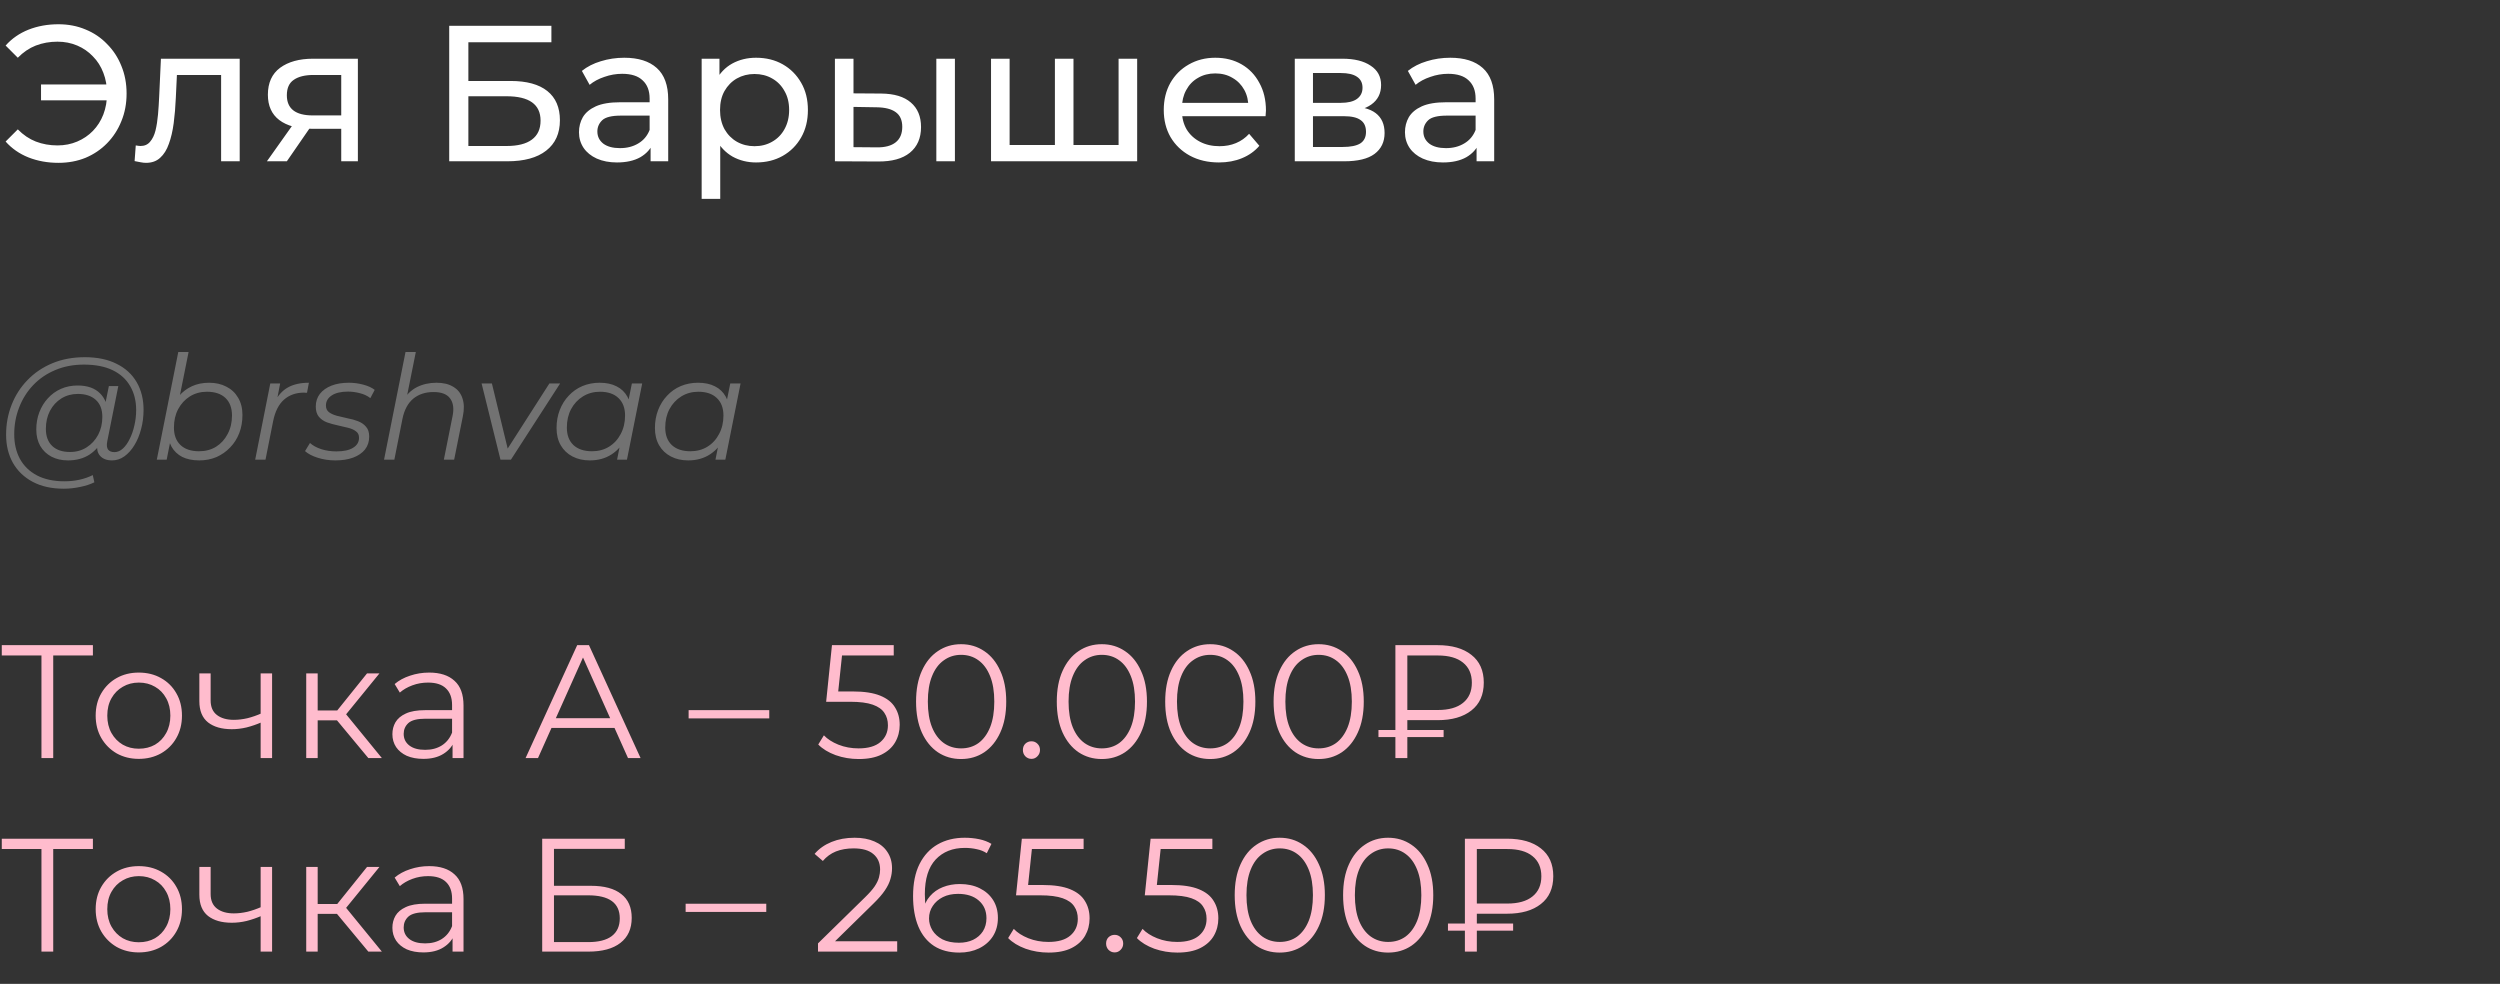 <?xml version="1.0" encoding="UTF-8"?> <svg xmlns="http://www.w3.org/2000/svg" width="310" height="122" viewBox="0 0 310 122" fill="none"><rect x="0" y="0" width="310" height="122" fill="#333333" stroke="none"/><path d="M5.088 12.44V10.472H14.088V12.44H5.088ZM7.248 3.008C8.464 3.008 9.584 3.224 10.608 3.656C11.632 4.072 12.52 4.672 13.272 5.456C14.04 6.224 14.632 7.128 15.048 8.168C15.48 9.208 15.696 10.352 15.696 11.6C15.696 12.848 15.48 13.992 15.048 15.032C14.632 16.072 14.04 16.984 13.272 17.768C12.52 18.536 11.632 19.136 10.608 19.568C9.584 19.984 8.464 20.192 7.248 20.192C5.904 20.192 4.664 19.968 3.528 19.52C2.408 19.072 1.464 18.416 0.696 17.552L2.208 16.04C2.88 16.728 3.624 17.232 4.44 17.552C5.272 17.872 6.168 18.032 7.128 18.032C8.008 18.032 8.824 17.872 9.576 17.552C10.328 17.232 10.976 16.792 11.52 16.232C12.08 15.656 12.512 14.976 12.816 14.192C13.12 13.392 13.272 12.528 13.272 11.6C13.272 10.672 13.12 9.816 12.816 9.032C12.512 8.232 12.08 7.552 11.52 6.992C10.976 6.416 10.328 5.968 9.576 5.648C8.824 5.328 8.008 5.168 7.128 5.168C6.168 5.168 5.272 5.328 4.44 5.648C3.624 5.968 2.88 6.472 2.208 7.16L0.696 5.648C1.464 4.784 2.408 4.128 3.528 3.68C4.664 3.232 5.904 3.008 7.248 3.008ZM16.69 19.976L16.834 18.032C16.946 18.048 17.05 18.064 17.146 18.08C17.242 18.096 17.33 18.104 17.41 18.104C17.922 18.104 18.322 17.928 18.61 17.576C18.914 17.224 19.138 16.76 19.282 16.184C19.426 15.592 19.53 14.928 19.594 14.192C19.658 13.456 19.706 12.72 19.738 11.984L19.954 7.28H29.722V20H27.418V8.624L27.97 9.296H21.442L21.97 8.6L21.802 12.128C21.754 13.248 21.666 14.296 21.538 15.272C21.41 16.248 21.21 17.104 20.938 17.84C20.682 18.576 20.322 19.152 19.858 19.568C19.41 19.984 18.826 20.192 18.106 20.192C17.898 20.192 17.674 20.168 17.434 20.12C17.21 20.088 16.962 20.04 16.69 19.976ZM42.313 20V15.536L42.673 15.968H38.617C36.921 15.968 35.593 15.608 34.633 14.888C33.689 14.168 33.217 13.12 33.217 11.744C33.217 10.272 33.721 9.16 34.729 8.408C35.753 7.656 37.113 7.28 38.809 7.28H44.377V20H42.313ZM33.097 20L36.553 15.128H38.929L35.569 20H33.097ZM42.313 14.816V8.648L42.673 9.296H38.881C37.825 9.296 37.009 9.496 36.433 9.896C35.857 10.28 35.569 10.92 35.569 11.816C35.569 13.48 36.641 14.312 38.785 14.312H42.673L42.313 14.816ZM55.702 20V3.2H68.374V5.24H58.078V10.04H63.31C65.31 10.04 66.83 10.456 67.87 11.288C68.91 12.12 69.43 13.328 69.43 14.912C69.43 16.544 68.862 17.8 67.726 18.68C66.606 19.56 64.998 20 62.902 20H55.702ZM58.078 18.104H62.806C64.198 18.104 65.246 17.84 65.95 17.312C66.67 16.784 67.03 16 67.03 14.96C67.03 12.944 65.622 11.936 62.806 11.936H58.078V18.104ZM80.673 20V17.312L80.553 16.808V12.224C80.553 11.248 80.265 10.496 79.689 9.968C79.129 9.424 78.281 9.152 77.145 9.152C76.393 9.152 75.657 9.28 74.937 9.536C74.217 9.776 73.609 10.104 73.113 10.52L72.153 8.792C72.809 8.264 73.593 7.864 74.505 7.592C75.433 7.304 76.401 7.16 77.409 7.16C79.153 7.16 80.497 7.584 81.441 8.432C82.385 9.28 82.857 10.576 82.857 12.32V20H80.673ZM76.497 20.144C75.553 20.144 74.721 19.984 74.001 19.664C73.297 19.344 72.753 18.904 72.369 18.344C71.985 17.768 71.793 17.12 71.793 16.4C71.793 15.712 71.953 15.088 72.273 14.528C72.609 13.968 73.145 13.52 73.881 13.184C74.633 12.848 75.641 12.68 76.905 12.68H80.937V14.336H77.001C75.849 14.336 75.073 14.528 74.673 14.912C74.273 15.296 74.073 15.76 74.073 16.304C74.073 16.928 74.321 17.432 74.817 17.816C75.313 18.184 76.001 18.368 76.881 18.368C77.745 18.368 78.497 18.176 79.137 17.792C79.793 17.408 80.265 16.848 80.553 16.112L81.009 17.696C80.705 18.448 80.169 19.048 79.401 19.496C78.633 19.928 77.665 20.144 76.497 20.144ZM93.749 20.144C92.693 20.144 91.725 19.904 90.845 19.424C89.981 18.928 89.285 18.2 88.757 17.24C88.245 16.28 87.989 15.08 87.989 13.64C87.989 12.2 88.237 11 88.733 10.04C89.245 9.08 89.933 8.36 90.797 7.88C91.677 7.4 92.661 7.16 93.749 7.16C94.997 7.16 96.101 7.432 97.061 7.976C98.021 8.52 98.781 9.28 99.341 10.256C99.901 11.216 100.181 12.344 100.181 13.64C100.181 14.936 99.901 16.072 99.341 17.048C98.781 18.024 98.021 18.784 97.061 19.328C96.101 19.872 94.997 20.144 93.749 20.144ZM87.005 24.656V7.28H89.213V10.712L89.069 13.664L89.309 16.616V24.656H87.005ZM93.557 18.128C94.373 18.128 95.101 17.944 95.741 17.576C96.397 17.208 96.909 16.688 97.277 16.016C97.661 15.328 97.853 14.536 97.853 13.64C97.853 12.728 97.661 11.944 97.277 11.288C96.909 10.616 96.397 10.096 95.741 9.728C95.101 9.36 94.373 9.176 93.557 9.176C92.757 9.176 92.029 9.36 91.373 9.728C90.733 10.096 90.221 10.616 89.837 11.288C89.469 11.944 89.285 12.728 89.285 13.64C89.285 14.536 89.469 15.328 89.837 16.016C90.221 16.688 90.733 17.208 91.373 17.576C92.029 17.944 92.757 18.128 93.557 18.128ZM116.105 20V7.28H118.409V20H116.105ZM109.265 11.6C110.881 11.616 112.105 11.984 112.937 12.704C113.785 13.424 114.209 14.44 114.209 15.752C114.209 17.128 113.745 18.192 112.817 18.944C111.905 19.68 110.593 20.04 108.881 20.024L103.529 20V7.28H105.833V11.576L109.265 11.6ZM108.713 18.272C109.737 18.288 110.521 18.08 111.065 17.648C111.609 17.216 111.881 16.576 111.881 15.728C111.881 14.896 111.609 14.288 111.065 13.904C110.537 13.52 109.753 13.32 108.713 13.304L105.833 13.256V18.248L108.713 18.272ZM131.336 17.984L130.808 18.584V7.28H133.112V18.584L132.536 17.984H139.256L138.704 18.584V7.28H141.008V20H122.888V7.28H125.192V18.584L124.64 17.984H131.336ZM151.146 20.144C149.786 20.144 148.586 19.864 147.546 19.304C146.522 18.744 145.722 17.976 145.146 17C144.586 16.024 144.306 14.904 144.306 13.64C144.306 12.376 144.578 11.256 145.122 10.28C145.682 9.304 146.442 8.544 147.402 8C148.378 7.44 149.474 7.16 150.69 7.16C151.922 7.16 153.01 7.432 153.954 7.976C154.898 8.52 155.634 9.288 156.162 10.28C156.706 11.256 156.978 12.4 156.978 13.712C156.978 13.808 156.97 13.92 156.954 14.048C156.954 14.176 156.946 14.296 156.93 14.408H146.106V12.752H155.73L154.794 13.328C154.81 12.512 154.642 11.784 154.29 11.144C153.938 10.504 153.45 10.008 152.826 9.656C152.218 9.288 151.506 9.104 150.69 9.104C149.89 9.104 149.178 9.288 148.554 9.656C147.93 10.008 147.442 10.512 147.09 11.168C146.738 11.808 146.562 12.544 146.562 13.376V13.76C146.562 14.608 146.754 15.368 147.138 16.04C147.538 16.696 148.09 17.208 148.794 17.576C149.498 17.944 150.306 18.128 151.218 18.128C151.97 18.128 152.65 18 153.258 17.744C153.882 17.488 154.426 17.104 154.89 16.592L156.162 18.08C155.586 18.752 154.866 19.264 154.002 19.616C153.154 19.968 152.202 20.144 151.146 20.144ZM160.552 20V7.28H166.456C167.944 7.28 169.112 7.568 169.96 8.144C170.824 8.704 171.256 9.504 171.256 10.544C171.256 11.584 170.848 12.392 170.032 12.968C169.232 13.528 168.168 13.808 166.84 13.808L167.2 13.184C168.72 13.184 169.848 13.464 170.584 14.024C171.32 14.584 171.688 15.408 171.688 16.496C171.688 17.6 171.272 18.464 170.44 19.088C169.624 19.696 168.368 20 166.672 20H160.552ZM162.808 18.224H166.504C167.464 18.224 168.184 18.08 168.664 17.792C169.144 17.488 169.384 17.008 169.384 16.352C169.384 15.68 169.16 15.192 168.712 14.888C168.28 14.568 167.592 14.408 166.648 14.408H162.808V18.224ZM162.808 12.752H166.264C167.144 12.752 167.808 12.592 168.256 12.272C168.72 11.936 168.952 11.472 168.952 10.88C168.952 10.272 168.72 9.816 168.256 9.512C167.808 9.208 167.144 9.056 166.264 9.056H162.808V12.752ZM183.095 20V17.312L182.975 16.808V12.224C182.975 11.248 182.687 10.496 182.111 9.968C181.551 9.424 180.703 9.152 179.567 9.152C178.815 9.152 178.079 9.28 177.359 9.536C176.639 9.776 176.031 10.104 175.535 10.52L174.575 8.792C175.231 8.264 176.015 7.864 176.927 7.592C177.855 7.304 178.823 7.16 179.831 7.16C181.575 7.16 182.919 7.584 183.863 8.432C184.807 9.28 185.279 10.576 185.279 12.32V20H183.095ZM178.919 20.144C177.975 20.144 177.143 19.984 176.423 19.664C175.719 19.344 175.175 18.904 174.791 18.344C174.407 17.768 174.215 17.12 174.215 16.4C174.215 15.712 174.375 15.088 174.695 14.528C175.031 13.968 175.567 13.52 176.303 13.184C177.055 12.848 178.063 12.68 179.327 12.68H183.359V14.336H179.423C178.271 14.336 177.495 14.528 177.095 14.912C176.695 15.296 176.495 15.76 176.495 16.304C176.495 16.928 176.743 17.432 177.239 17.816C177.735 18.184 178.423 18.368 179.303 18.368C180.167 18.368 180.919 18.176 181.559 17.792C182.215 17.408 182.687 16.848 182.975 16.112L183.431 17.696C183.127 18.448 182.591 19.048 181.823 19.496C181.055 19.928 180.087 20.144 178.919 20.144Z" fill="white"></path><path d="M7.902 60.6C6.414 60.6 5.136 60.318 4.068 59.754C3 59.19 2.178 58.404 1.602 57.396C1.038 56.388 0.756 55.224 0.756 53.904C0.756 52.596 0.984 51.36 1.44 50.196C1.896 49.032 2.55 48.012 3.402 47.136C4.254 46.248 5.28 45.552 6.48 45.048C7.68 44.544 9.024 44.292 10.512 44.292C12.072 44.292 13.392 44.568 14.472 45.12C15.564 45.66 16.392 46.422 16.956 47.406C17.52 48.378 17.802 49.518 17.802 50.826C17.802 51.654 17.7 52.446 17.496 53.202C17.304 53.946 17.028 54.612 16.668 55.2C16.32 55.776 15.906 56.238 15.426 56.586C14.958 56.922 14.448 57.09 13.896 57.09C13.236 57.09 12.738 56.898 12.402 56.514C12.066 56.13 11.97 55.614 12.114 54.966L12.384 53.67L12.816 52.518L12.942 50.628L13.5 47.874H14.67L13.302 54.714C13.206 55.194 13.242 55.542 13.41 55.758C13.578 55.962 13.836 56.064 14.184 56.064C14.568 56.064 14.922 55.914 15.246 55.614C15.57 55.314 15.852 54.912 16.092 54.408C16.344 53.904 16.536 53.346 16.668 52.734C16.812 52.122 16.884 51.492 16.884 50.844C16.884 49.716 16.638 48.732 16.146 47.892C15.666 47.04 14.946 46.38 13.986 45.912C13.026 45.444 11.832 45.21 10.404 45.21C9.096 45.21 7.908 45.438 6.84 45.894C5.784 46.338 4.878 46.956 4.122 47.748C3.366 48.54 2.784 49.464 2.376 50.52C1.968 51.564 1.764 52.674 1.764 53.85C1.764 55.002 1.998 56.016 2.466 56.892C2.946 57.768 3.648 58.452 4.572 58.944C5.508 59.436 6.648 59.682 7.992 59.682C8.64 59.682 9.264 59.616 9.864 59.484C10.464 59.352 11.01 59.16 11.502 58.908L11.7 59.808C11.184 60.06 10.59 60.252 9.918 60.384C9.258 60.528 8.586 60.6 7.902 60.6ZM8.424 57.09C7.656 57.09 6.972 56.934 6.372 56.622C5.784 56.31 5.322 55.866 4.986 55.29C4.662 54.714 4.5 54.036 4.5 53.256C4.5 52.488 4.626 51.774 4.878 51.114C5.13 50.454 5.484 49.878 5.94 49.386C6.396 48.882 6.936 48.492 7.56 48.216C8.184 47.94 8.874 47.802 9.63 47.802C10.842 47.802 11.772 48.132 12.42 48.792C13.068 49.44 13.398 50.364 13.41 51.564C13.422 52.584 13.23 53.514 12.834 54.354C12.438 55.182 11.868 55.848 11.124 56.352C10.38 56.844 9.48 57.09 8.424 57.09ZM8.676 56.046C9.456 56.046 10.146 55.854 10.746 55.47C11.346 55.086 11.82 54.57 12.168 53.922C12.516 53.262 12.69 52.518 12.69 51.69C12.69 50.778 12.42 50.076 11.88 49.584C11.34 49.092 10.596 48.846 9.648 48.846C8.892 48.846 8.214 49.032 7.614 49.404C7.014 49.776 6.54 50.292 6.192 50.952C5.856 51.6 5.688 52.344 5.688 53.184C5.688 54.096 5.952 54.804 6.48 55.308C7.008 55.8 7.74 56.046 8.676 56.046ZM19.444 57L22.108 43.644H23.386L22.054 50.286L21.478 52.158L21.262 53.994L20.668 57H19.444ZM24.7 57.09C23.884 57.09 23.182 56.946 22.594 56.658C22.018 56.358 21.574 55.932 21.262 55.38C20.962 54.816 20.806 54.138 20.794 53.346C20.794 52.482 20.914 51.69 21.154 50.97C21.394 50.25 21.736 49.632 22.18 49.116C22.636 48.588 23.176 48.18 23.8 47.892C24.436 47.604 25.144 47.46 25.924 47.46C26.74 47.46 27.454 47.622 28.066 47.946C28.69 48.258 29.176 48.714 29.524 49.314C29.884 49.914 30.064 50.628 30.064 51.456C30.064 52.272 29.932 53.022 29.668 53.706C29.404 54.39 29.026 54.984 28.534 55.488C28.054 55.992 27.49 56.388 26.842 56.676C26.194 56.952 25.48 57.09 24.7 57.09ZM24.682 55.956C25.474 55.956 26.176 55.77 26.788 55.398C27.4 55.014 27.88 54.486 28.228 53.814C28.588 53.142 28.768 52.38 28.768 51.528C28.768 50.592 28.498 49.866 27.958 49.35C27.418 48.834 26.65 48.576 25.654 48.576C24.874 48.576 24.172 48.768 23.548 49.152C22.936 49.536 22.45 50.064 22.09 50.736C21.742 51.396 21.568 52.158 21.568 53.022C21.568 53.946 21.838 54.666 22.378 55.182C22.918 55.698 23.686 55.956 24.682 55.956ZM31.643 57L33.515 47.55H34.739L34.199 50.34L34.055 49.854C34.475 49.026 35.027 48.42 35.711 48.036C36.407 47.652 37.271 47.46 38.303 47.46L38.069 48.702C38.009 48.702 37.949 48.702 37.889 48.702C37.841 48.69 37.781 48.684 37.709 48.684C36.701 48.684 35.867 48.978 35.207 49.566C34.559 50.142 34.115 51.018 33.875 52.194L32.921 57H31.643ZM41.586 57.09C40.818 57.09 40.092 56.982 39.408 56.766C38.724 56.55 38.196 56.274 37.824 55.938L38.436 54.93C38.796 55.254 39.27 55.512 39.858 55.704C40.446 55.884 41.064 55.974 41.712 55.974C42.612 55.974 43.302 55.824 43.782 55.524C44.274 55.224 44.52 54.81 44.52 54.282C44.52 53.922 44.388 53.652 44.124 53.472C43.872 53.28 43.542 53.136 43.134 53.04C42.726 52.932 42.294 52.83 41.838 52.734C41.382 52.638 40.95 52.518 40.542 52.374C40.134 52.218 39.798 51.984 39.534 51.672C39.282 51.36 39.156 50.94 39.156 50.412C39.156 49.812 39.324 49.29 39.66 48.846C40.008 48.402 40.488 48.06 41.1 47.82C41.712 47.58 42.432 47.46 43.26 47.46C43.86 47.46 44.454 47.538 45.042 47.694C45.63 47.85 46.104 48.066 46.464 48.342L45.924 49.368C45.552 49.08 45.12 48.876 44.628 48.756C44.136 48.624 43.644 48.558 43.152 48.558C42.276 48.558 41.598 48.72 41.118 49.044C40.65 49.356 40.416 49.77 40.416 50.286C40.416 50.646 40.542 50.922 40.794 51.114C41.058 51.306 41.394 51.456 41.802 51.564C42.21 51.672 42.642 51.774 43.098 51.87C43.566 51.954 43.998 52.074 44.394 52.23C44.802 52.386 45.132 52.614 45.384 52.914C45.648 53.202 45.78 53.61 45.78 54.138C45.78 54.762 45.606 55.296 45.258 55.74C44.91 56.172 44.418 56.508 43.782 56.748C43.158 56.976 42.426 57.09 41.586 57.09ZM54.119 47.46C54.971 47.46 55.667 47.628 56.207 47.964C56.759 48.288 57.137 48.762 57.341 49.386C57.557 50.01 57.575 50.754 57.395 51.618L56.315 57H55.037L56.117 51.6C56.309 50.664 56.207 49.932 55.811 49.404C55.427 48.876 54.743 48.612 53.759 48.612C52.751 48.612 51.911 48.888 51.239 49.44C50.579 49.992 50.135 50.82 49.907 51.924L48.899 57H47.621L50.285 43.644H51.563L50.231 50.268L49.907 49.8C50.363 48.984 50.951 48.39 51.671 48.018C52.403 47.646 53.219 47.46 54.119 47.46ZM62.058 57L59.718 47.55H60.996L63.12 56.316H62.508L68.124 47.55H69.456L63.354 57H62.058ZM73.134 57.09C72.33 57.09 71.616 56.928 70.992 56.604C70.368 56.28 69.882 55.818 69.534 55.218C69.186 54.618 69.012 53.904 69.012 53.076C69.012 52.272 69.144 51.528 69.408 50.844C69.672 50.16 70.044 49.566 70.524 49.062C71.004 48.546 71.568 48.15 72.216 47.874C72.876 47.598 73.59 47.46 74.358 47.46C75.186 47.46 75.888 47.61 76.464 47.91C77.04 48.198 77.484 48.624 77.796 49.188C78.108 49.74 78.264 50.412 78.264 51.204C78.264 52.344 78.054 53.358 77.634 54.246C77.214 55.134 76.62 55.83 75.852 56.334C75.084 56.838 74.178 57.09 73.134 57.09ZM73.404 55.956C74.196 55.956 74.898 55.77 75.51 55.398C76.134 55.014 76.62 54.486 76.968 53.814C77.328 53.142 77.508 52.38 77.508 51.528C77.508 50.592 77.232 49.866 76.68 49.35C76.14 48.834 75.378 48.576 74.394 48.576C73.614 48.576 72.912 48.768 72.288 49.152C71.664 49.536 71.172 50.064 70.812 50.736C70.464 51.396 70.29 52.158 70.29 53.022C70.29 53.946 70.56 54.666 71.1 55.182C71.652 55.698 72.42 55.956 73.404 55.956ZM76.518 57L77.058 54.282L77.598 52.374L77.778 50.394L78.354 47.55H79.632L77.742 57H76.518ZM85.333 57.09C84.529 57.09 83.815 56.928 83.191 56.604C82.567 56.28 82.081 55.818 81.733 55.218C81.385 54.618 81.211 53.904 81.211 53.076C81.211 52.272 81.343 51.528 81.607 50.844C81.871 50.16 82.243 49.566 82.723 49.062C83.203 48.546 83.767 48.15 84.415 47.874C85.075 47.598 85.789 47.46 86.557 47.46C87.385 47.46 88.087 47.61 88.663 47.91C89.239 48.198 89.683 48.624 89.995 49.188C90.307 49.74 90.463 50.412 90.463 51.204C90.463 52.344 90.253 53.358 89.833 54.246C89.413 55.134 88.819 55.83 88.051 56.334C87.283 56.838 86.377 57.09 85.333 57.09ZM85.603 55.956C86.395 55.956 87.097 55.77 87.709 55.398C88.333 55.014 88.819 54.486 89.167 53.814C89.527 53.142 89.707 52.38 89.707 51.528C89.707 50.592 89.431 49.866 88.879 49.35C88.339 48.834 87.577 48.576 86.593 48.576C85.813 48.576 85.111 48.768 84.487 49.152C83.863 49.536 83.371 50.064 83.011 50.736C82.663 51.396 82.489 52.158 82.489 53.022C82.489 53.946 82.759 54.666 83.299 55.182C83.851 55.698 84.619 55.956 85.603 55.956ZM88.717 57L89.257 54.282L89.797 52.374L89.977 50.394L90.553 47.55H91.831L89.941 57H88.717Z" fill="#727272"></path><path d="M5.14 94V80.88L5.54 81.28H0.22V80H11.52V81.28H6.22L6.6 80.88V94H5.14ZM17.204 94.1C16.191 94.1 15.277 93.873 14.464 93.42C13.664 92.953 13.031 92.32 12.564 91.52C12.097 90.707 11.864 89.78 11.864 88.74C11.864 87.687 12.097 86.76 12.564 85.96C13.031 85.16 13.664 84.533 14.464 84.08C15.264 83.627 16.177 83.4 17.204 83.4C18.244 83.4 19.164 83.627 19.964 84.08C20.777 84.533 21.411 85.16 21.864 85.96C22.331 86.76 22.564 87.687 22.564 88.74C22.564 89.78 22.331 90.707 21.864 91.52C21.411 92.32 20.777 92.953 19.964 93.42C19.151 93.873 18.231 94.1 17.204 94.1ZM17.204 92.84C17.964 92.84 18.637 92.673 19.224 92.34C19.811 91.993 20.271 91.513 20.604 90.9C20.951 90.273 21.124 89.553 21.124 88.74C21.124 87.913 20.951 87.193 20.604 86.58C20.271 85.967 19.811 85.493 19.224 85.16C18.637 84.813 17.971 84.64 17.224 84.64C16.477 84.64 15.811 84.813 15.224 85.16C14.637 85.493 14.171 85.967 13.824 86.58C13.477 87.193 13.304 87.913 13.304 88.74C13.304 89.553 13.477 90.273 13.824 90.9C14.171 91.513 14.637 91.993 15.224 92.34C15.811 92.673 16.471 92.84 17.204 92.84ZM32.439 89.56C31.826 89.827 31.206 90.04 30.579 90.2C29.966 90.347 29.352 90.42 28.739 90.42C27.499 90.42 26.519 90.14 25.799 89.58C25.079 89.007 24.719 88.127 24.719 86.94V83.5H26.119V86.86C26.119 87.66 26.379 88.26 26.899 88.66C27.419 89.06 28.119 89.26 28.999 89.26C29.532 89.26 30.092 89.193 30.679 89.06C31.266 88.913 31.859 88.707 32.459 88.44L32.439 89.56ZM32.319 94V83.5H33.739V94H32.319ZM45.672 94L41.352 88.8L42.532 88.1L47.352 94H45.672ZM37.972 94V83.5H39.392V94H37.972ZM38.952 89.32V88.1H42.332V89.32H38.952ZM42.652 88.9L41.332 88.7L45.512 83.5H47.052L42.652 88.9ZM56.117 94V91.68L56.057 91.3V87.42C56.057 86.527 55.804 85.84 55.297 85.36C54.804 84.88 54.064 84.64 53.077 84.64C52.397 84.64 51.751 84.753 51.137 84.98C50.524 85.207 50.004 85.507 49.577 85.88L48.937 84.82C49.471 84.367 50.111 84.02 50.857 83.78C51.604 83.527 52.391 83.4 53.217 83.4C54.577 83.4 55.624 83.74 56.357 84.42C57.104 85.087 57.477 86.107 57.477 87.48V94H56.117ZM52.497 94.1C51.711 94.1 51.024 93.973 50.437 93.72C49.864 93.453 49.424 93.093 49.117 92.64C48.811 92.173 48.657 91.64 48.657 91.04C48.657 90.493 48.784 90 49.037 89.56C49.304 89.107 49.731 88.747 50.317 88.48C50.917 88.2 51.717 88.06 52.717 88.06H56.337V89.12H52.757C51.744 89.12 51.037 89.3 50.637 89.66C50.251 90.02 50.057 90.467 50.057 91C50.057 91.6 50.291 92.08 50.757 92.44C51.224 92.8 51.877 92.98 52.717 92.98C53.517 92.98 54.204 92.8 54.777 92.44C55.364 92.067 55.791 91.533 56.057 90.84L56.377 91.82C56.111 92.513 55.644 93.067 54.977 93.48C54.324 93.893 53.497 94.1 52.497 94.1ZM65.172 94L71.572 80H73.032L79.432 94H77.872L71.992 80.86H72.592L66.712 94H65.172ZM67.692 90.26L68.132 89.06H76.272L76.712 90.26H67.692ZM85.389 89.08V88.06H95.389V89.08H85.389ZM106.483 94.12C105.483 94.12 104.53 93.96 103.623 93.64C102.717 93.307 101.997 92.867 101.463 92.32L102.163 91.18C102.603 91.647 103.203 92.033 103.963 92.34C104.737 92.647 105.57 92.8 106.463 92.8C107.65 92.8 108.55 92.54 109.163 92.02C109.79 91.487 110.103 90.793 110.103 89.94C110.103 89.34 109.957 88.827 109.663 88.4C109.383 87.96 108.903 87.62 108.223 87.38C107.543 87.14 106.61 87.02 105.423 87.02H102.443L103.163 80H110.823V81.28H103.743L104.483 80.58L103.863 86.46L103.123 85.74H105.743C107.157 85.74 108.29 85.913 109.143 86.26C109.997 86.607 110.61 87.093 110.983 87.72C111.37 88.333 111.563 89.053 111.563 89.88C111.563 90.667 111.377 91.387 111.003 92.04C110.63 92.68 110.07 93.187 109.323 93.56C108.577 93.933 107.63 94.12 106.483 94.12ZM119.172 94.12C118.092 94.12 117.132 93.84 116.292 93.28C115.452 92.707 114.792 91.893 114.312 90.84C113.832 89.773 113.592 88.493 113.592 87C113.592 85.507 113.832 84.233 114.312 83.18C114.792 82.113 115.452 81.3 116.292 80.74C117.132 80.167 118.092 79.88 119.172 79.88C120.252 79.88 121.212 80.167 122.052 80.74C122.892 81.3 123.552 82.113 124.032 83.18C124.525 84.233 124.772 85.507 124.772 87C124.772 88.493 124.525 89.773 124.032 90.84C123.552 91.893 122.892 92.707 122.052 93.28C121.212 93.84 120.252 94.12 119.172 94.12ZM119.172 92.8C119.998 92.8 120.718 92.58 121.332 92.14C121.945 91.687 122.425 91.033 122.772 90.18C123.118 89.313 123.292 88.253 123.292 87C123.292 85.747 123.118 84.693 122.772 83.84C122.425 82.973 121.945 82.32 121.332 81.88C120.718 81.427 119.998 81.2 119.172 81.2C118.372 81.2 117.658 81.427 117.032 81.88C116.405 82.32 115.918 82.973 115.572 83.84C115.225 84.693 115.052 85.747 115.052 87C115.052 88.253 115.225 89.313 115.572 90.18C115.918 91.033 116.405 91.687 117.032 92.14C117.658 92.58 118.372 92.8 119.172 92.8ZM127.899 94.1C127.606 94.1 127.352 93.993 127.139 93.78C126.939 93.567 126.839 93.307 126.839 93C126.839 92.68 126.939 92.42 127.139 92.22C127.352 92.02 127.606 91.92 127.899 91.92C128.192 91.92 128.439 92.02 128.639 92.22C128.852 92.42 128.959 92.68 128.959 93C128.959 93.307 128.852 93.567 128.639 93.78C128.439 93.993 128.192 94.1 127.899 94.1ZM136.622 94.12C135.542 94.12 134.582 93.84 133.742 93.28C132.902 92.707 132.242 91.893 131.762 90.84C131.282 89.773 131.042 88.493 131.042 87C131.042 85.507 131.282 84.233 131.762 83.18C132.242 82.113 132.902 81.3 133.742 80.74C134.582 80.167 135.542 79.88 136.622 79.88C137.702 79.88 138.662 80.167 139.502 80.74C140.342 81.3 141.002 82.113 141.482 83.18C141.976 84.233 142.222 85.507 142.222 87C142.222 88.493 141.976 89.773 141.482 90.84C141.002 91.893 140.342 92.707 139.502 93.28C138.662 93.84 137.702 94.12 136.622 94.12ZM136.622 92.8C137.449 92.8 138.169 92.58 138.782 92.14C139.396 91.687 139.876 91.033 140.222 90.18C140.569 89.313 140.742 88.253 140.742 87C140.742 85.747 140.569 84.693 140.222 83.84C139.876 82.973 139.396 82.32 138.782 81.88C138.169 81.427 137.449 81.2 136.622 81.2C135.822 81.2 135.109 81.427 134.482 81.88C133.856 82.32 133.369 82.973 133.022 83.84C132.676 84.693 132.502 85.747 132.502 87C132.502 88.253 132.676 89.313 133.022 90.18C133.369 91.033 133.856 91.687 134.482 92.14C135.109 92.58 135.822 92.8 136.622 92.8ZM150.065 94.12C148.985 94.12 148.025 93.84 147.185 93.28C146.345 92.707 145.685 91.893 145.205 90.84C144.725 89.773 144.485 88.493 144.485 87C144.485 85.507 144.725 84.233 145.205 83.18C145.685 82.113 146.345 81.3 147.185 80.74C148.025 80.167 148.985 79.88 150.065 79.88C151.145 79.88 152.105 80.167 152.945 80.74C153.785 81.3 154.445 82.113 154.925 83.18C155.418 84.233 155.665 85.507 155.665 87C155.665 88.493 155.418 89.773 154.925 90.84C154.445 91.893 153.785 92.707 152.945 93.28C152.105 93.84 151.145 94.12 150.065 94.12ZM150.065 92.8C150.891 92.8 151.611 92.58 152.225 92.14C152.838 91.687 153.318 91.033 153.665 90.18C154.011 89.313 154.185 88.253 154.185 87C154.185 85.747 154.011 84.693 153.665 83.84C153.318 82.973 152.838 82.32 152.225 81.88C151.611 81.427 150.891 81.2 150.065 81.2C149.265 81.2 148.551 81.427 147.925 81.88C147.298 82.32 146.811 82.973 146.465 83.84C146.118 84.693 145.945 85.747 145.945 87C145.945 88.253 146.118 89.313 146.465 90.18C146.811 91.033 147.298 91.687 147.925 92.14C148.551 92.58 149.265 92.8 150.065 92.8ZM163.507 94.12C162.427 94.12 161.467 93.84 160.627 93.28C159.787 92.707 159.127 91.893 158.647 90.84C158.167 89.773 157.927 88.493 157.927 87C157.927 85.507 158.167 84.233 158.647 83.18C159.127 82.113 159.787 81.3 160.627 80.74C161.467 80.167 162.427 79.88 163.507 79.88C164.587 79.88 165.547 80.167 166.387 80.74C167.227 81.3 167.887 82.113 168.367 83.18C168.86 84.233 169.107 85.507 169.107 87C169.107 88.493 168.86 89.773 168.367 90.84C167.887 91.893 167.227 92.707 166.387 93.28C165.547 93.84 164.587 94.12 163.507 94.12ZM163.507 92.8C164.333 92.8 165.053 92.58 165.667 92.14C166.28 91.687 166.76 91.033 167.107 90.18C167.453 89.313 167.627 88.253 167.627 87C167.627 85.747 167.453 84.693 167.107 83.84C166.76 82.973 166.28 82.32 165.667 81.88C165.053 81.427 164.333 81.2 163.507 81.2C162.707 81.2 161.993 81.427 161.367 81.88C160.74 82.32 160.253 82.973 159.907 83.84C159.56 84.693 159.387 85.747 159.387 87C159.387 88.253 159.56 89.313 159.907 90.18C160.253 91.033 160.74 91.687 161.367 92.14C161.993 92.58 162.707 92.8 163.507 92.8ZM173.029 94V80H178.269C180.042 80 181.436 80.4 182.449 81.2C183.476 82 183.989 83.147 183.989 84.64C183.989 86.147 183.476 87.3 182.449 88.1C181.436 88.9 180.042 89.3 178.269 89.3H173.849L174.509 88.6V94H173.029ZM174.509 88.72L173.849 88.04H178.289C179.649 88.04 180.689 87.747 181.409 87.16C182.142 86.573 182.509 85.74 182.509 84.66C182.509 83.58 182.142 82.747 181.409 82.16C180.689 81.573 179.649 81.28 178.289 81.28H173.849L174.509 80.58V88.72ZM170.929 91.4V90.52H179.009V91.4H170.929ZM5.14 118V104.88L5.54 105.28H0.22V104H11.52V105.28H6.22L6.6 104.88V118H5.14ZM17.204 118.1C16.191 118.1 15.277 117.873 14.464 117.42C13.664 116.953 13.031 116.32 12.564 115.52C12.097 114.707 11.864 113.78 11.864 112.74C11.864 111.687 12.097 110.76 12.564 109.96C13.031 109.16 13.664 108.533 14.464 108.08C15.264 107.627 16.177 107.4 17.204 107.4C18.244 107.4 19.164 107.627 19.964 108.08C20.777 108.533 21.411 109.16 21.864 109.96C22.331 110.76 22.564 111.687 22.564 112.74C22.564 113.78 22.331 114.707 21.864 115.52C21.411 116.32 20.777 116.953 19.964 117.42C19.151 117.873 18.231 118.1 17.204 118.1ZM17.204 116.84C17.964 116.84 18.637 116.673 19.224 116.34C19.811 115.993 20.271 115.513 20.604 114.9C20.951 114.273 21.124 113.553 21.124 112.74C21.124 111.913 20.951 111.193 20.604 110.58C20.271 109.967 19.811 109.493 19.224 109.16C18.637 108.813 17.971 108.64 17.224 108.64C16.477 108.64 15.811 108.813 15.224 109.16C14.637 109.493 14.171 109.967 13.824 110.58C13.477 111.193 13.304 111.913 13.304 112.74C13.304 113.553 13.477 114.273 13.824 114.9C14.171 115.513 14.637 115.993 15.224 116.34C15.811 116.673 16.471 116.84 17.204 116.84ZM32.439 113.56C31.826 113.827 31.206 114.04 30.579 114.2C29.966 114.347 29.352 114.42 28.739 114.42C27.499 114.42 26.519 114.14 25.799 113.58C25.079 113.007 24.719 112.127 24.719 110.94V107.5H26.119V110.86C26.119 111.66 26.379 112.26 26.899 112.66C27.419 113.06 28.119 113.26 28.999 113.26C29.532 113.26 30.092 113.193 30.679 113.06C31.266 112.913 31.859 112.707 32.459 112.44L32.439 113.56ZM32.319 118V107.5H33.739V118H32.319ZM45.672 118L41.352 112.8L42.532 112.1L47.352 118H45.672ZM37.972 118V107.5H39.392V118H37.972ZM38.952 113.32V112.1H42.332V113.32H38.952ZM42.652 112.9L41.332 112.7L45.512 107.5H47.052L42.652 112.9ZM56.117 118V115.68L56.057 115.3V111.42C56.057 110.527 55.804 109.84 55.297 109.36C54.804 108.88 54.064 108.64 53.077 108.64C52.397 108.64 51.751 108.753 51.137 108.98C50.524 109.207 50.004 109.507 49.577 109.88L48.937 108.82C49.471 108.367 50.111 108.02 50.857 107.78C51.604 107.527 52.391 107.4 53.217 107.4C54.577 107.4 55.624 107.74 56.357 108.42C57.104 109.087 57.477 110.107 57.477 111.48V118H56.117ZM52.497 118.1C51.711 118.1 51.024 117.973 50.437 117.72C49.864 117.453 49.424 117.093 49.117 116.64C48.811 116.173 48.657 115.64 48.657 115.04C48.657 114.493 48.784 114 49.037 113.56C49.304 113.107 49.731 112.747 50.317 112.48C50.917 112.2 51.717 112.06 52.717 112.06H56.337V113.12H52.757C51.744 113.12 51.037 113.3 50.637 113.66C50.251 114.02 50.057 114.467 50.057 115C50.057 115.6 50.291 116.08 50.757 116.44C51.224 116.8 51.877 116.98 52.717 116.98C53.517 116.98 54.204 116.8 54.777 116.44C55.364 116.067 55.791 115.533 56.057 114.84L56.377 115.82C56.111 116.513 55.644 117.067 54.977 117.48C54.324 117.893 53.497 118.1 52.497 118.1ZM67.232 118V104H77.472V105.26H68.692V109.84H73.272C74.925 109.84 76.178 110.18 77.032 110.86C77.898 111.527 78.332 112.513 78.332 113.82C78.332 115.167 77.865 116.2 76.932 116.92C76.012 117.64 74.685 118 72.952 118H67.232ZM68.692 116.82H72.932C74.225 116.82 75.198 116.573 75.852 116.08C76.519 115.573 76.852 114.84 76.852 113.88C76.852 111.973 75.545 111.02 72.932 111.02H68.692V116.82ZM85.018 113.08V112.06H95.018V113.08H85.018ZM101.432 118V116.98L107.252 111.28C107.786 110.76 108.186 110.307 108.452 109.92C108.719 109.52 108.899 109.147 108.992 108.8C109.086 108.453 109.132 108.127 109.132 107.82C109.132 107.007 108.852 106.367 108.292 105.9C107.746 105.433 106.932 105.2 105.852 105.2C105.026 105.2 104.292 105.327 103.652 105.58C103.026 105.833 102.486 106.227 102.032 106.76L101.012 105.88C101.559 105.24 102.259 104.747 103.112 104.4C103.966 104.053 104.919 103.88 105.972 103.88C106.919 103.88 107.739 104.033 108.432 104.34C109.126 104.633 109.659 105.067 110.032 105.64C110.419 106.213 110.612 106.887 110.612 107.66C110.612 108.113 110.546 108.56 110.412 109C110.292 109.44 110.066 109.907 109.732 110.4C109.412 110.88 108.939 111.427 108.312 112.04L102.972 117.28L102.572 116.72H111.252V118H101.432ZM118.96 118.12C117.72 118.12 116.674 117.847 115.82 117.3C114.967 116.74 114.32 115.94 113.88 114.9C113.44 113.847 113.22 112.587 113.22 111.12C113.22 109.533 113.487 108.207 114.02 107.14C114.567 106.06 115.32 105.247 116.28 104.7C117.24 104.153 118.354 103.88 119.62 103.88C120.247 103.88 120.847 103.94 121.42 104.06C121.994 104.18 122.5 104.373 122.94 104.64L122.36 105.8C122 105.56 121.587 105.393 121.12 105.3C120.654 105.193 120.16 105.14 119.64 105.14C118.134 105.14 116.927 105.62 116.02 106.58C115.127 107.54 114.68 108.973 114.68 110.88C114.68 111.173 114.694 111.54 114.72 111.98C114.76 112.407 114.84 112.833 114.96 113.26L114.46 112.88C114.607 112.187 114.894 111.6 115.32 111.12C115.747 110.627 116.28 110.253 116.92 110C117.56 109.747 118.26 109.62 119.02 109.62C119.954 109.62 120.774 109.793 121.48 110.14C122.187 110.487 122.74 110.973 123.14 111.6C123.54 112.227 123.74 112.967 123.74 113.82C123.74 114.687 123.534 115.447 123.12 116.1C122.707 116.74 122.134 117.24 121.4 117.6C120.68 117.947 119.867 118.12 118.96 118.12ZM118.9 116.9C119.567 116.9 120.154 116.78 120.66 116.54C121.18 116.287 121.587 115.933 121.88 115.48C122.174 115.013 122.32 114.473 122.32 113.86C122.32 112.94 122 112.207 121.36 111.66C120.734 111.113 119.88 110.84 118.8 110.84C118.08 110.84 117.454 110.973 116.92 111.24C116.387 111.507 115.967 111.873 115.66 112.34C115.354 112.793 115.2 113.313 115.2 113.9C115.2 114.407 115.34 114.893 115.62 115.36C115.9 115.813 116.314 116.187 116.86 116.48C117.42 116.76 118.1 116.9 118.9 116.9ZM130.028 118.12C129.028 118.12 128.075 117.96 127.168 117.64C126.261 117.307 125.541 116.867 125.008 116.32L125.708 115.18C126.148 115.647 126.748 116.033 127.508 116.34C128.281 116.647 129.115 116.8 130.008 116.8C131.195 116.8 132.095 116.54 132.708 116.02C133.335 115.487 133.648 114.793 133.648 113.94C133.648 113.34 133.501 112.827 133.208 112.4C132.928 111.96 132.448 111.62 131.768 111.38C131.088 111.14 130.155 111.02 128.968 111.02H125.988L126.708 104H134.368V105.28H127.288L128.028 104.58L127.408 110.46L126.668 109.74H129.288C130.701 109.74 131.835 109.913 132.688 110.26C133.541 110.607 134.155 111.093 134.528 111.72C134.915 112.333 135.108 113.053 135.108 113.88C135.108 114.667 134.921 115.387 134.548 116.04C134.175 116.68 133.615 117.187 132.868 117.56C132.121 117.933 131.175 118.12 130.028 118.12ZM138.216 118.1C137.923 118.1 137.669 117.993 137.456 117.78C137.256 117.567 137.156 117.307 137.156 117C137.156 116.68 137.256 116.42 137.456 116.22C137.669 116.02 137.923 115.92 138.216 115.92C138.509 115.92 138.756 116.02 138.956 116.22C139.169 116.42 139.276 116.68 139.276 117C139.276 117.307 139.169 117.567 138.956 117.78C138.756 117.993 138.509 118.1 138.216 118.1ZM145.994 118.12C144.994 118.12 144.041 117.96 143.134 117.64C142.228 117.307 141.508 116.867 140.974 116.32L141.674 115.18C142.114 115.647 142.714 116.033 143.474 116.34C144.248 116.647 145.081 116.8 145.974 116.8C147.161 116.8 148.061 116.54 148.674 116.02C149.301 115.487 149.614 114.793 149.614 113.94C149.614 113.34 149.468 112.827 149.174 112.4C148.894 111.96 148.414 111.62 147.734 111.38C147.054 111.14 146.121 111.02 144.934 111.02H141.954L142.674 104H150.334V105.28H143.254L143.994 104.58L143.374 110.46L142.634 109.74H145.254C146.668 109.74 147.801 109.913 148.654 110.26C149.508 110.607 150.121 111.093 150.494 111.72C150.881 112.333 151.074 113.053 151.074 113.88C151.074 114.667 150.888 115.387 150.514 116.04C150.141 116.68 149.581 117.187 148.834 117.56C148.088 117.933 147.141 118.12 145.994 118.12ZM158.683 118.12C157.603 118.12 156.643 117.84 155.803 117.28C154.963 116.707 154.303 115.893 153.823 114.84C153.343 113.773 153.103 112.493 153.103 111C153.103 109.507 153.343 108.233 153.823 107.18C154.303 106.113 154.963 105.3 155.803 104.74C156.643 104.167 157.603 103.88 158.683 103.88C159.763 103.88 160.723 104.167 161.563 104.74C162.403 105.3 163.063 106.113 163.543 107.18C164.036 108.233 164.283 109.507 164.283 111C164.283 112.493 164.036 113.773 163.543 114.84C163.063 115.893 162.403 116.707 161.563 117.28C160.723 117.84 159.763 118.12 158.683 118.12ZM158.683 116.8C159.509 116.8 160.229 116.58 160.843 116.14C161.456 115.687 161.936 115.033 162.283 114.18C162.629 113.313 162.803 112.253 162.803 111C162.803 109.747 162.629 108.693 162.283 107.84C161.936 106.973 161.456 106.32 160.843 105.88C160.229 105.427 159.509 105.2 158.683 105.2C157.883 105.2 157.169 105.427 156.543 105.88C155.916 106.32 155.429 106.973 155.083 107.84C154.736 108.693 154.562 109.747 154.562 111C154.562 112.253 154.736 113.313 155.083 114.18C155.429 115.033 155.916 115.687 156.543 116.14C157.169 116.58 157.883 116.8 158.683 116.8ZM172.125 118.12C171.045 118.12 170.085 117.84 169.245 117.28C168.405 116.707 167.745 115.893 167.265 114.84C166.785 113.773 166.545 112.493 166.545 111C166.545 109.507 166.785 108.233 167.265 107.18C167.745 106.113 168.405 105.3 169.245 104.74C170.085 104.167 171.045 103.88 172.125 103.88C173.205 103.88 174.165 104.167 175.005 104.74C175.845 105.3 176.505 106.113 176.985 107.18C177.478 108.233 177.725 109.507 177.725 111C177.725 112.493 177.478 113.773 176.985 114.84C176.505 115.893 175.845 116.707 175.005 117.28C174.165 117.84 173.205 118.12 172.125 118.12ZM172.125 116.8C172.951 116.8 173.671 116.58 174.285 116.14C174.898 115.687 175.378 115.033 175.725 114.18C176.071 113.313 176.245 112.253 176.245 111C176.245 109.747 176.071 108.693 175.725 107.84C175.378 106.973 174.898 106.32 174.285 105.88C173.671 105.427 172.951 105.2 172.125 105.2C171.325 105.2 170.611 105.427 169.985 105.88C169.358 106.32 168.871 106.973 168.525 107.84C168.178 108.693 168.005 109.747 168.005 111C168.005 112.253 168.178 113.313 168.525 114.18C168.871 115.033 169.358 115.687 169.985 116.14C170.611 116.58 171.325 116.8 172.125 116.8ZM181.647 118V104H186.887C188.66 104 190.054 104.4 191.067 105.2C192.094 106 192.607 107.147 192.607 108.64C192.607 110.147 192.094 111.3 191.067 112.1C190.054 112.9 188.66 113.3 186.887 113.3H182.467L183.127 112.6V118H181.647ZM183.127 112.72L182.467 112.04H186.907C188.267 112.04 189.307 111.747 190.027 111.16C190.76 110.573 191.127 109.74 191.127 108.66C191.127 107.58 190.76 106.747 190.027 106.16C189.307 105.573 188.267 105.28 186.907 105.28H182.467L183.127 104.58V112.72ZM179.547 115.4V114.52H187.627V115.4H179.547Z" fill="#FFBCCD"></path></svg> 